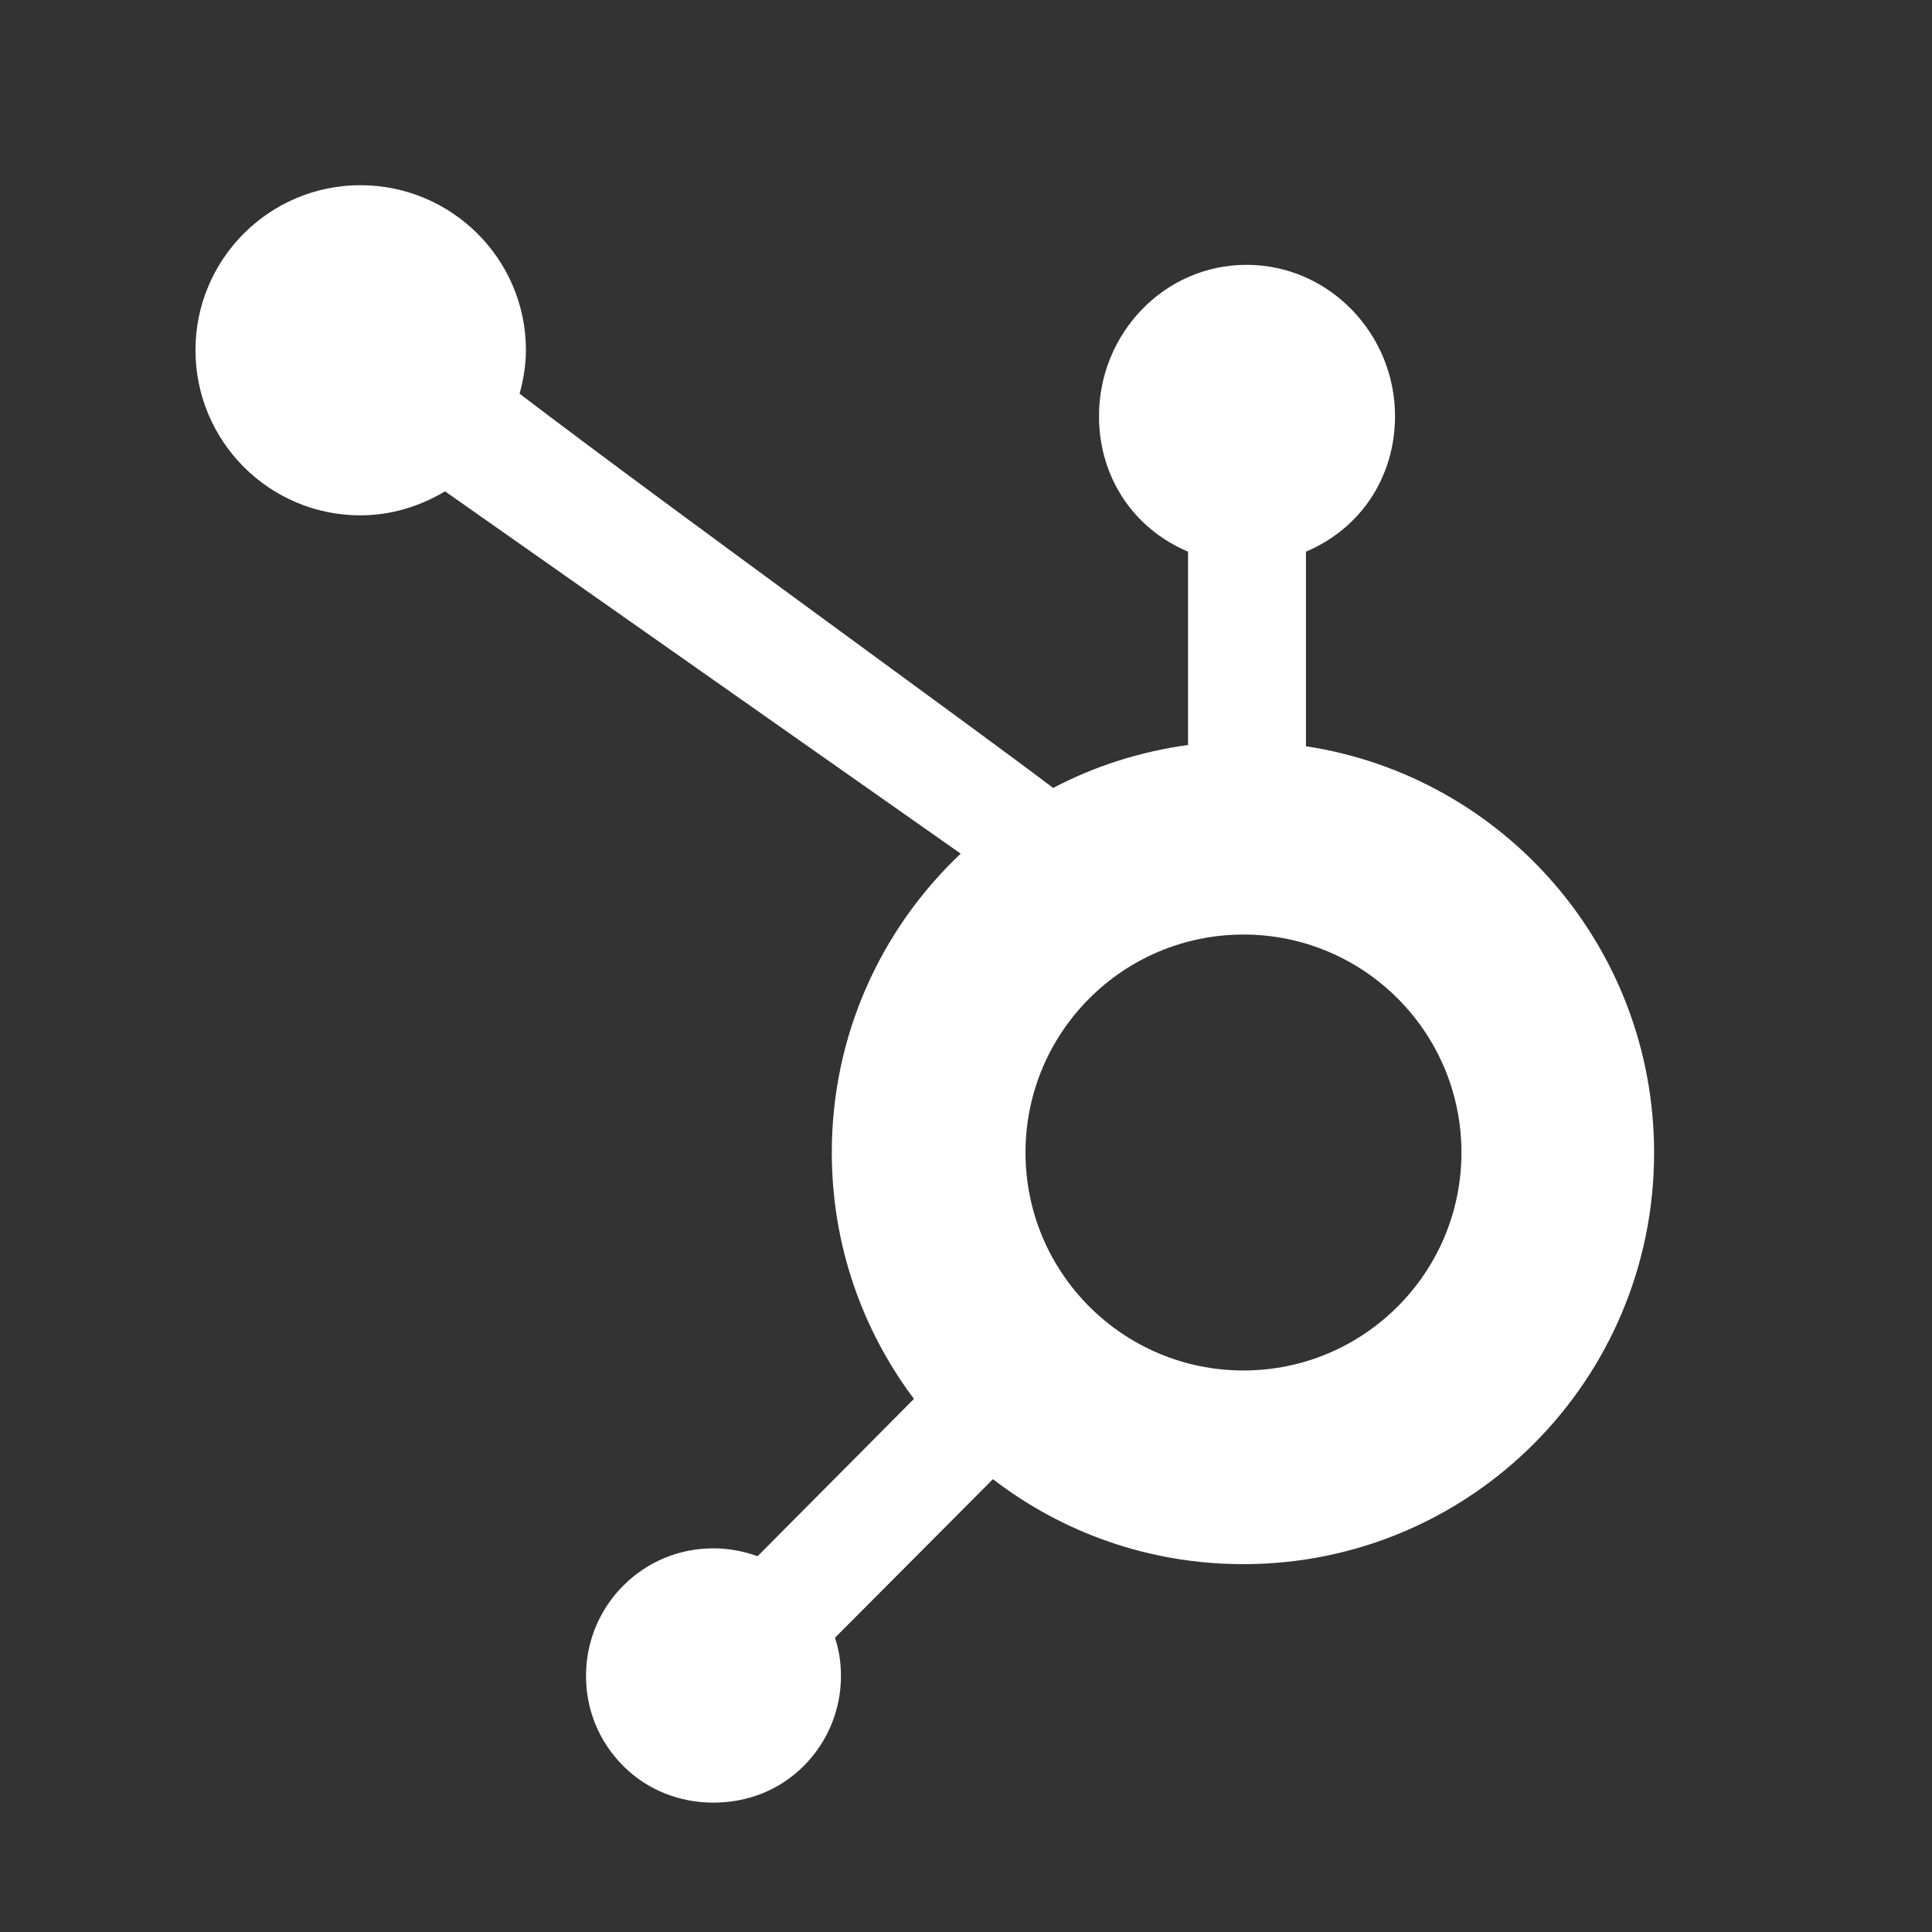 <svg xmlns="http://www.w3.org/2000/svg" xmlns:xlink="http://www.w3.org/1999/xlink" id="Layer_1" x="0px" y="0px" viewBox="0 0 50 50" xml:space="preserve"><rect x="0" y="0" width="50" height="50" fill="#333333" stroke="none"/><rect opacity="0" width="50" height="50"></rect><path fill="#FFFFFF" d="M24.863,22.092c-2.052,1.938-3.336,4.685-3.336,7.734c0,2.396,0.793,4.603,2.126,6.377 l-4.047,4.072c-0.36-0.131-0.744-0.204-1.145-0.204c-0.883,0-1.709,0.343-2.33,0.965 c-0.621,0.621-0.965,1.455-0.965,2.338s0.343,1.709,0.965,2.33c0.621,0.621,1.455,0.948,2.33,0.948 c0.883,0,1.709-0.319,2.338-0.948c0.621-0.621,0.965-1.455,0.965-2.33c0-0.343-0.049-0.67-0.155-0.989 l4.088-4.104c1.799,1.382,4.039,2.199,6.483,2.199c5.878,0,10.628-4.766,10.628-10.645 c0-5.331-3.9-9.745-9.01-10.522v-5.036c1.431-0.605,2.305-1.946,2.305-3.507c0-2.134-1.709-3.916-3.843-3.916 s-3.818,1.782-3.818,3.916c0,1.562,0.875,2.902,2.305,3.507v5.003c-1.243,0.172-2.42,0.548-3.491,1.112 c-2.256-1.709-9.606-7.007-13.809-10.203c0.098-0.36,0.164-0.736,0.164-1.128c0-2.355-1.921-4.268-4.284-4.268 c-2.355,0-4.268,1.913-4.268,4.268c0,2.363,1.913,4.276,4.268,4.276c0.801,0,1.545-0.237,2.191-0.621 L24.863,22.092z M32.181,35.468c-3.115,0-5.641-2.526-5.641-5.641s2.526-5.641,5.641-5.641 s5.641,2.526,5.641,5.641S35.295,35.468,32.181,35.468z"></path></svg>